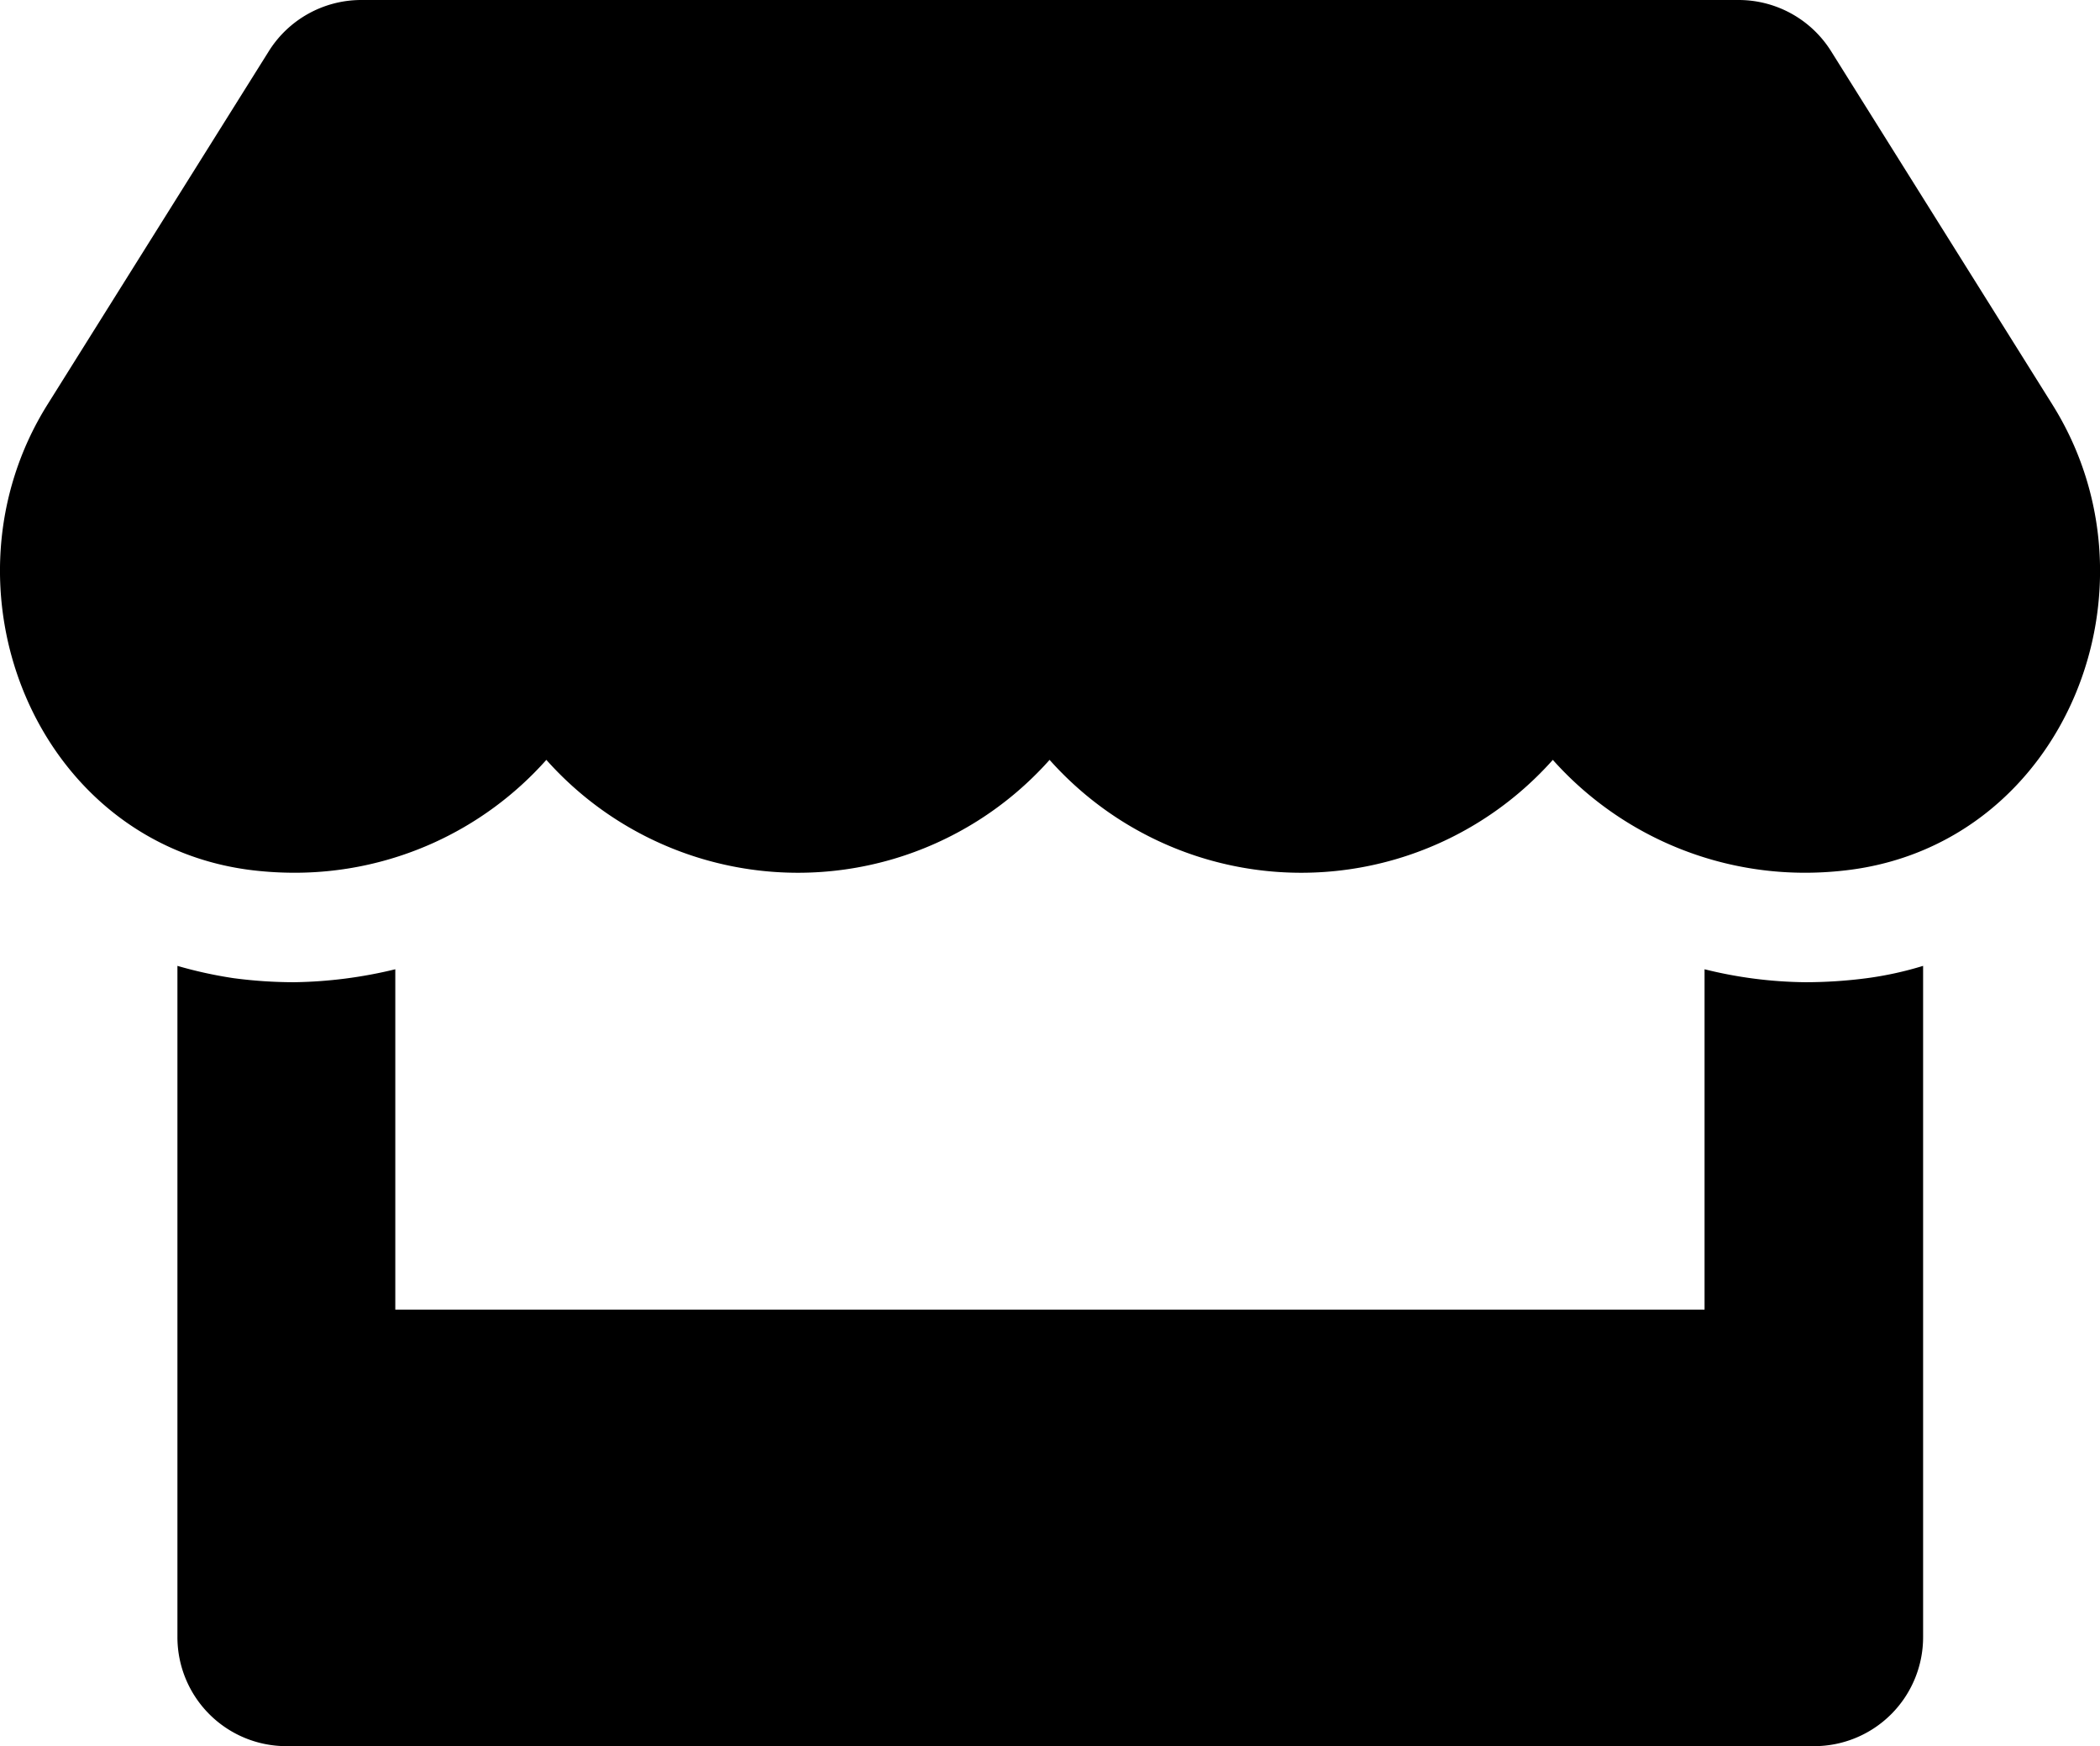 <svg xmlns="http://www.w3.org/2000/svg" width="43.307" height="36" viewBox="0 0 43.307 36">
  <path id="Icon_awesome-store" data-name="Icon awesome-store" d="M42.328,8.339,37.765,1.055A2.251,2.251,0,0,0,35.859,0H7.453A2.251,2.251,0,0,0,5.548,1.055L.984,8.339C-1.371,12.1.717,17.332,5.119,17.93a7.307,7.307,0,0,0,.963.063,6.943,6.943,0,0,0,5.189-2.327,6.948,6.948,0,0,0,10.378,0,6.948,6.948,0,0,0,10.378,0,6.966,6.966,0,0,0,5.189,2.327,7.228,7.228,0,0,0,.963-.063C42.6,17.339,44.691,12.108,42.328,8.339ZM37.23,20.25a8.921,8.921,0,0,1-2.074-.267V27h-27V19.983a9.315,9.315,0,0,1-2.074.267,9.487,9.487,0,0,1-1.266-.084,8.842,8.842,0,0,1-1.153-.253V33.75A2.248,2.248,0,0,0,5.913,36h31.5a2.248,2.248,0,0,0,2.25-2.25V19.913a7.179,7.179,0,0,1-1.153.253A9.778,9.778,0,0,1,37.23,20.25Z" transform="translate(-0.004)"/>
</svg>
